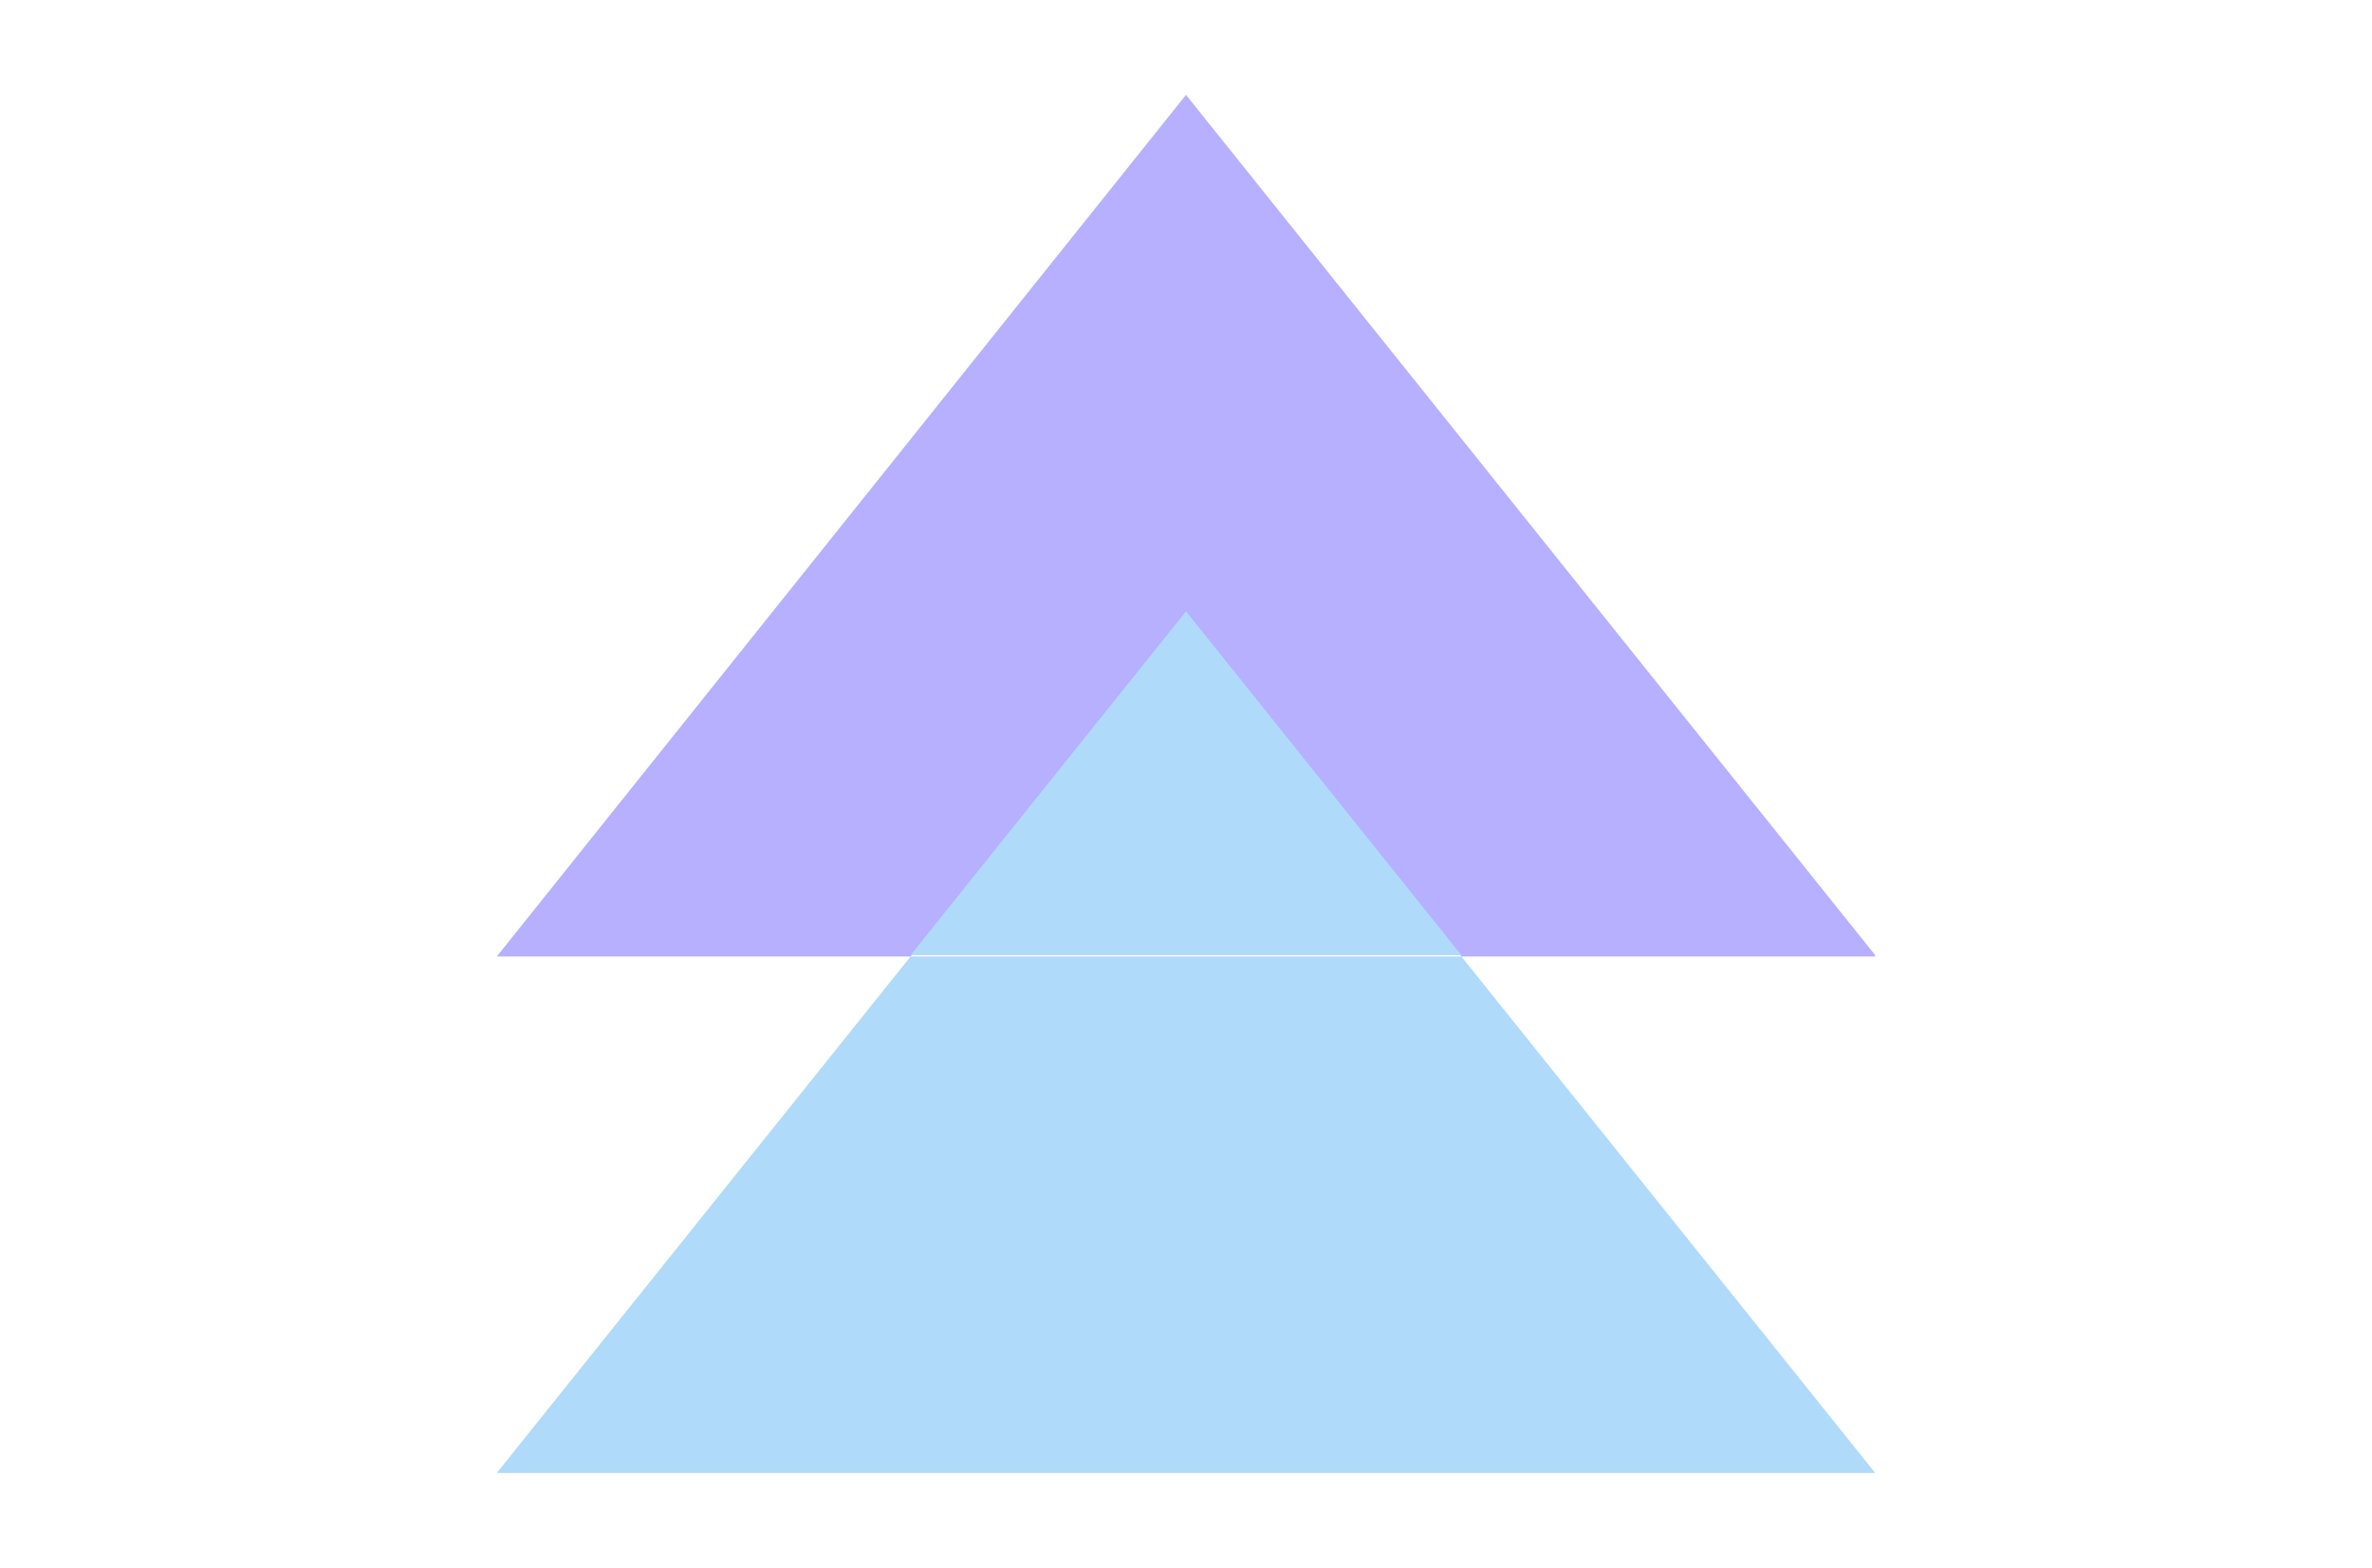 <?xml version="1.0" encoding="UTF-8"?>
<svg xmlns="http://www.w3.org/2000/svg" width="180" height="119" version="1.1" viewBox="0 0 180 119">
  <path d="M142.3,72.6h-31.4l-20.9-26.1-20.9,26.1h-31.4L90,7.2l52.3,65.3h0Z" fill="#b7afff"></path>
  <path d="M110.8,72.5h-41.7l20.9-26.1,20.9,26.1h-.1Z" fill="#b0dafa"></path>
  <path d="M142.3,111.8H37.7l31.4-39.2h41.8l31.4,39.2h0Z" fill="#b0dafa"></path>
</svg>
